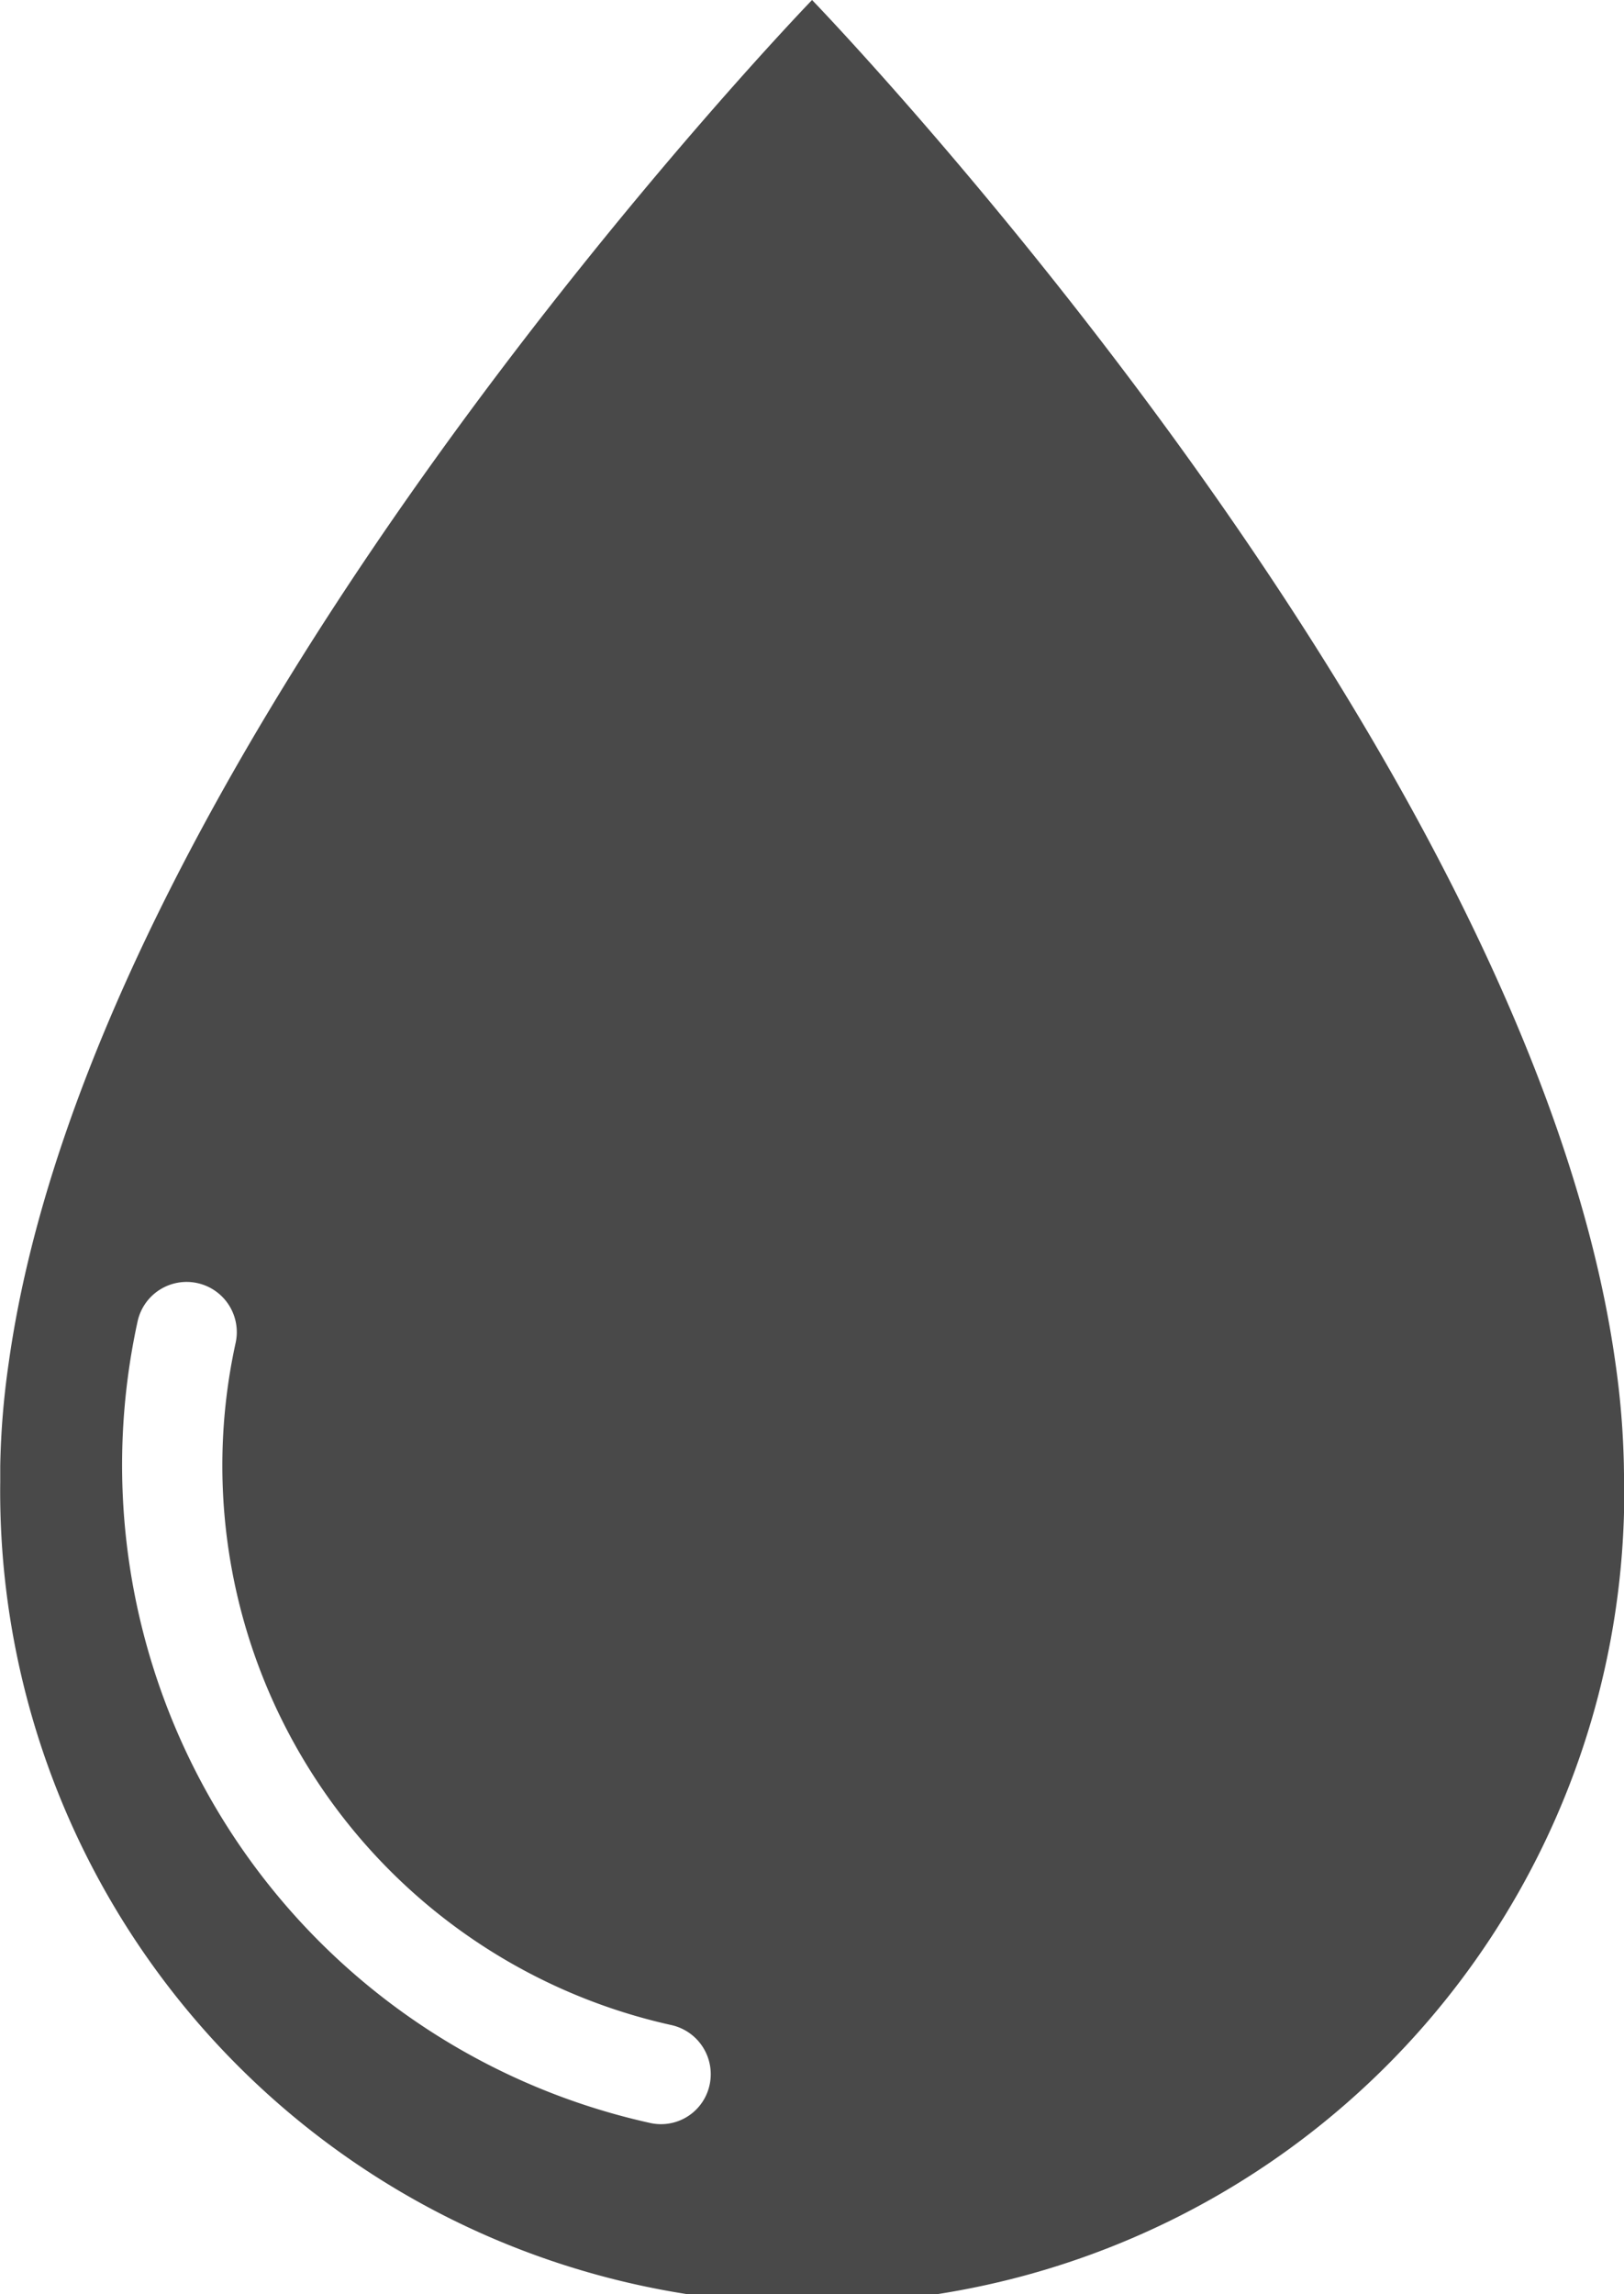 <svg xmlns="http://www.w3.org/2000/svg" width="13.985" height="19.748" viewBox="0 0 13.985 19.748">
  <defs>
    <style>
      .cls-1 {
        fill: #494949;
      }
    </style>
  </defs>
  <g id="组_1283" data-name="组 1283" transform="translate(-2746.095 -666.225)">
    <g id="组_1282" data-name="组 1282">
      <path id="路径_2038" data-name="路径 2038" class="cls-1" d="M2760.079,678.856v-.01a7.142,7.142,0,0,0-.072-.882c-.745-5.355-6.919-11.739-6.919-11.739s-6.175,6.384-6.919,11.739a6.957,6.957,0,0,0-.072.882v.01c0,.041,0,.083,0,.124a6.993,6.993,0,1,0,13.985,0C2760.08,678.939,2760.08,678.9,2760.079,678.856Zm-7.873,5.314a.428.428,0,0,1-.515.329,5.8,5.8,0,0,1-4.411-6.9.432.432,0,0,1,.844.186,4.933,4.933,0,0,0,3.753,5.872A.433.433,0,0,1,2752.206,684.17Z"/>
    </g>
  </g>
</svg>
